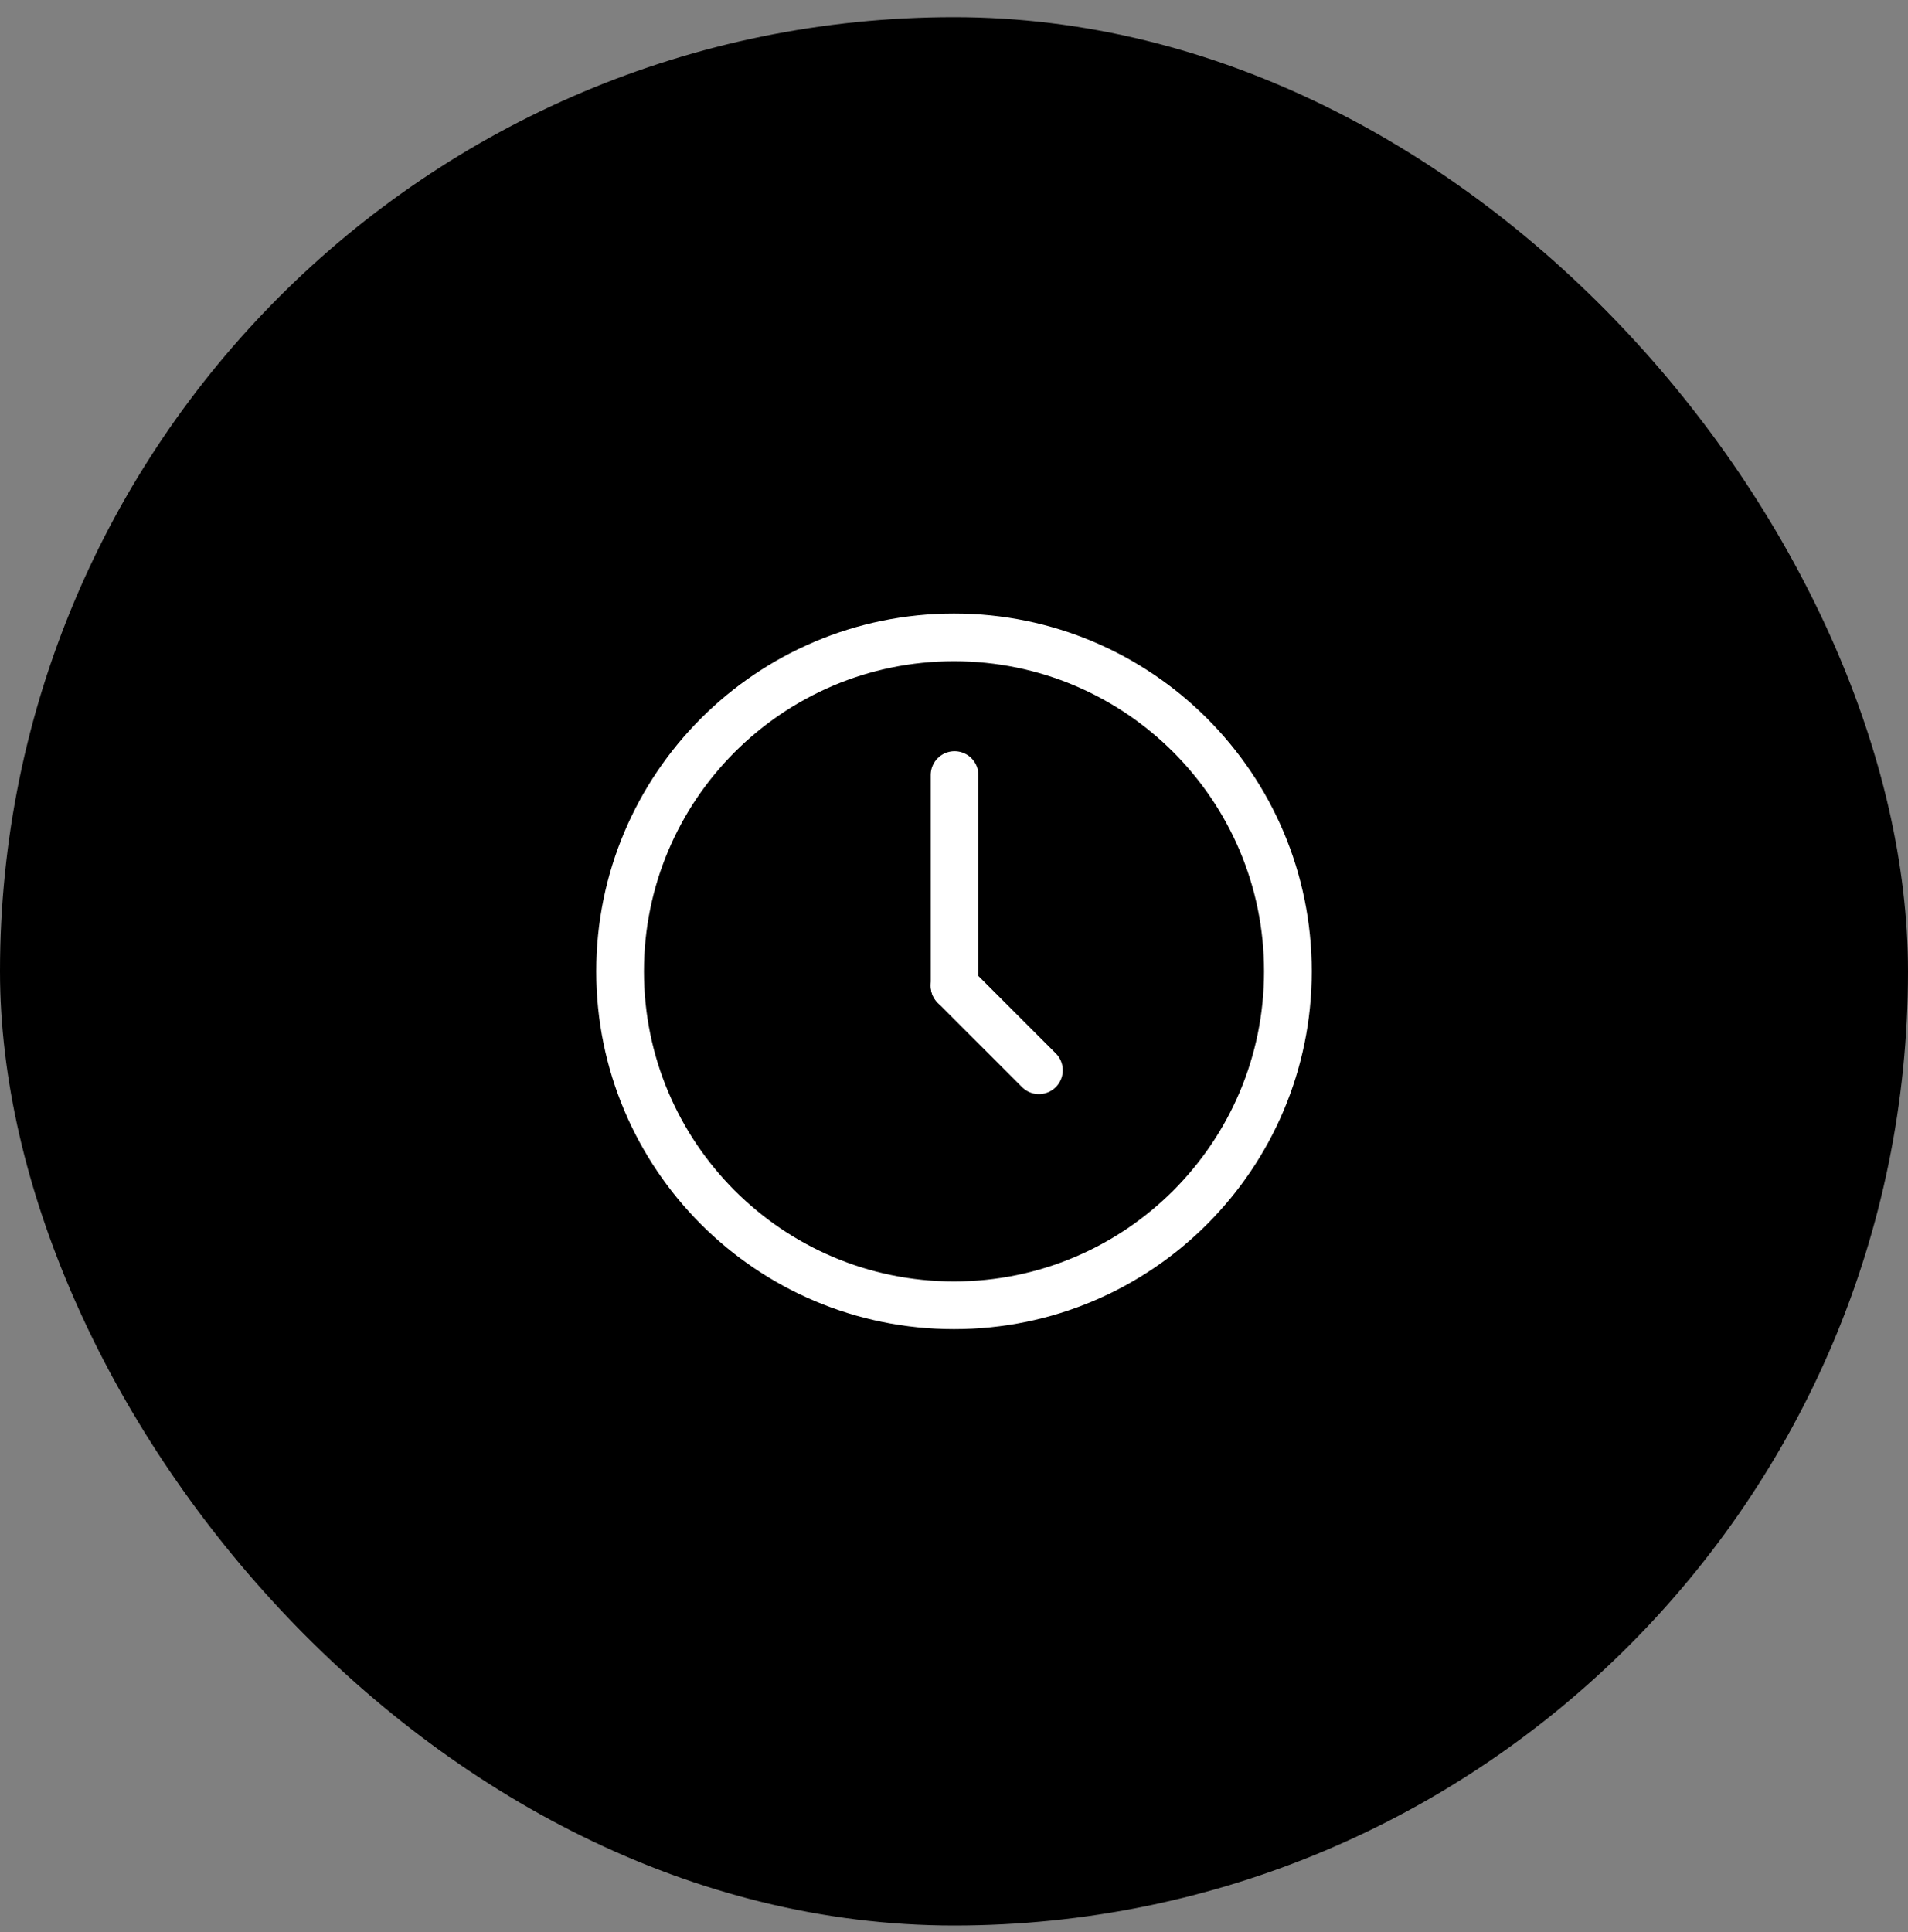 <svg width="80" height="81" viewBox="0 0 80 81" fill="none" xmlns="http://www.w3.org/2000/svg">
<rect x="0" y="0" width="80" height="81" fill="#808080" stroke="none"/>
<rect y="0.72" width="80" height="80" rx="40" fill="black"/>
<path fill-rule="evenodd" clip-rule="evenodd" d="M40 54.72C47.732 54.72 54 48.452 54 40.72C54 32.988 47.732 26.72 40 26.72C32.268 26.72 26 32.988 26 40.72C26 48.452 32.268 54.72 40 54.72Z" stroke="white" stroke-width="2" stroke-linecap="round" stroke-linejoin="round"/>
<path d="M40.024 41.33L43.56 44.866" stroke="white" stroke-width="2" stroke-linecap="round" stroke-linejoin="round"/>
<path d="M40.024 41.33L40.023 32.492" stroke="white" stroke-width="2" stroke-linecap="round" stroke-linejoin="round"/>
</svg>
